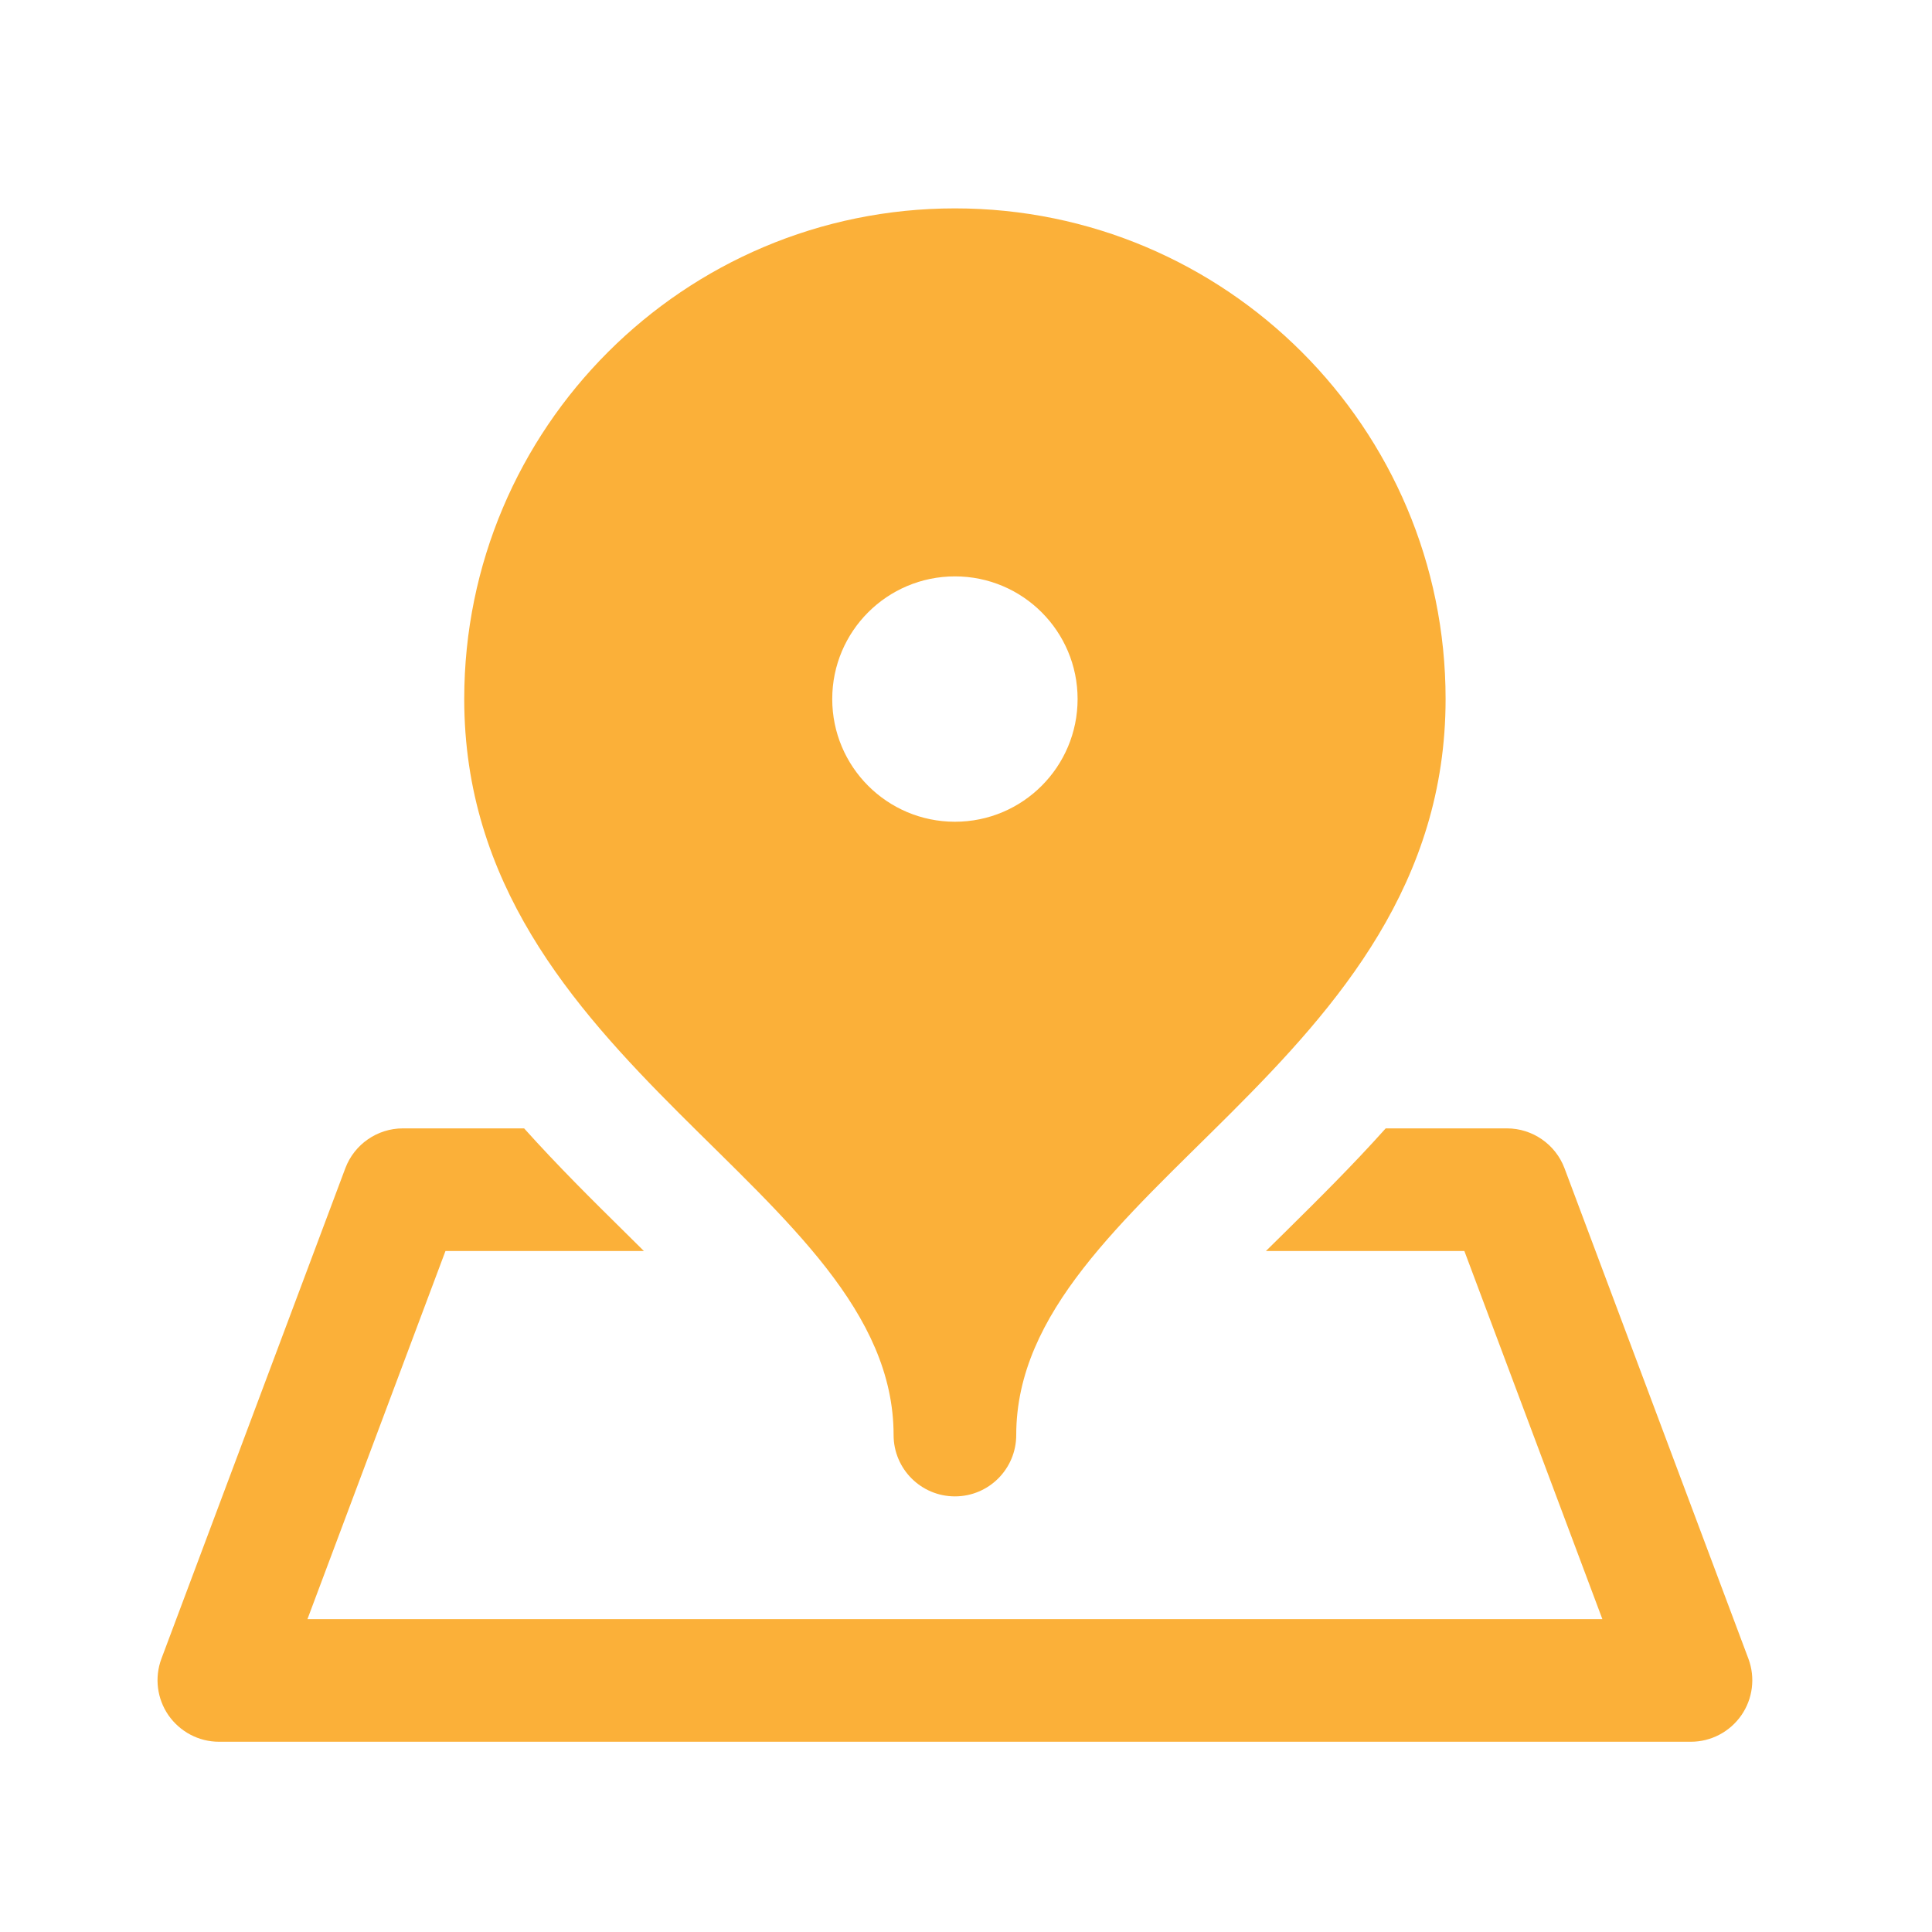 <svg width="21" height="21" viewBox="0 0 21 21" fill="none" xmlns="http://www.w3.org/2000/svg">
<path d="M10.38 2.265C7.434 2.265 5.046 4.653 5.046 7.598C5.046 11.598 9.713 12.932 9.713 15.598C9.713 15.966 10.011 16.265 10.38 16.265C10.748 16.265 11.046 15.966 11.046 15.598C11.046 12.932 15.713 11.598 15.713 7.598C15.713 4.653 13.325 2.265 10.38 2.265ZM10.38 6.265C11.116 6.265 11.713 6.862 11.713 7.598C11.713 8.335 11.116 8.932 10.38 8.932C9.643 8.932 9.046 8.335 9.046 7.598C9.046 6.862 9.643 6.265 10.38 6.265ZM4.379 12.265C4.101 12.265 3.852 12.438 3.754 12.697L1.754 18.031C1.678 18.236 1.707 18.464 1.831 18.644C1.957 18.824 2.161 18.932 2.379 18.932H18.38C18.598 18.932 18.803 18.824 18.928 18.644C19.052 18.465 19.081 18.236 19.005 18.031L17.005 12.697C16.907 12.438 16.657 12.265 16.38 12.265H15.062C14.697 12.673 14.319 13.046 13.964 13.397C13.894 13.465 13.827 13.532 13.76 13.598H15.917L17.417 17.599H3.342L4.842 13.598H6.999C6.932 13.532 6.865 13.465 6.796 13.397C6.44 13.046 6.063 12.673 5.697 12.265H4.379Z" fill="#FBB039"/>
</svg>
